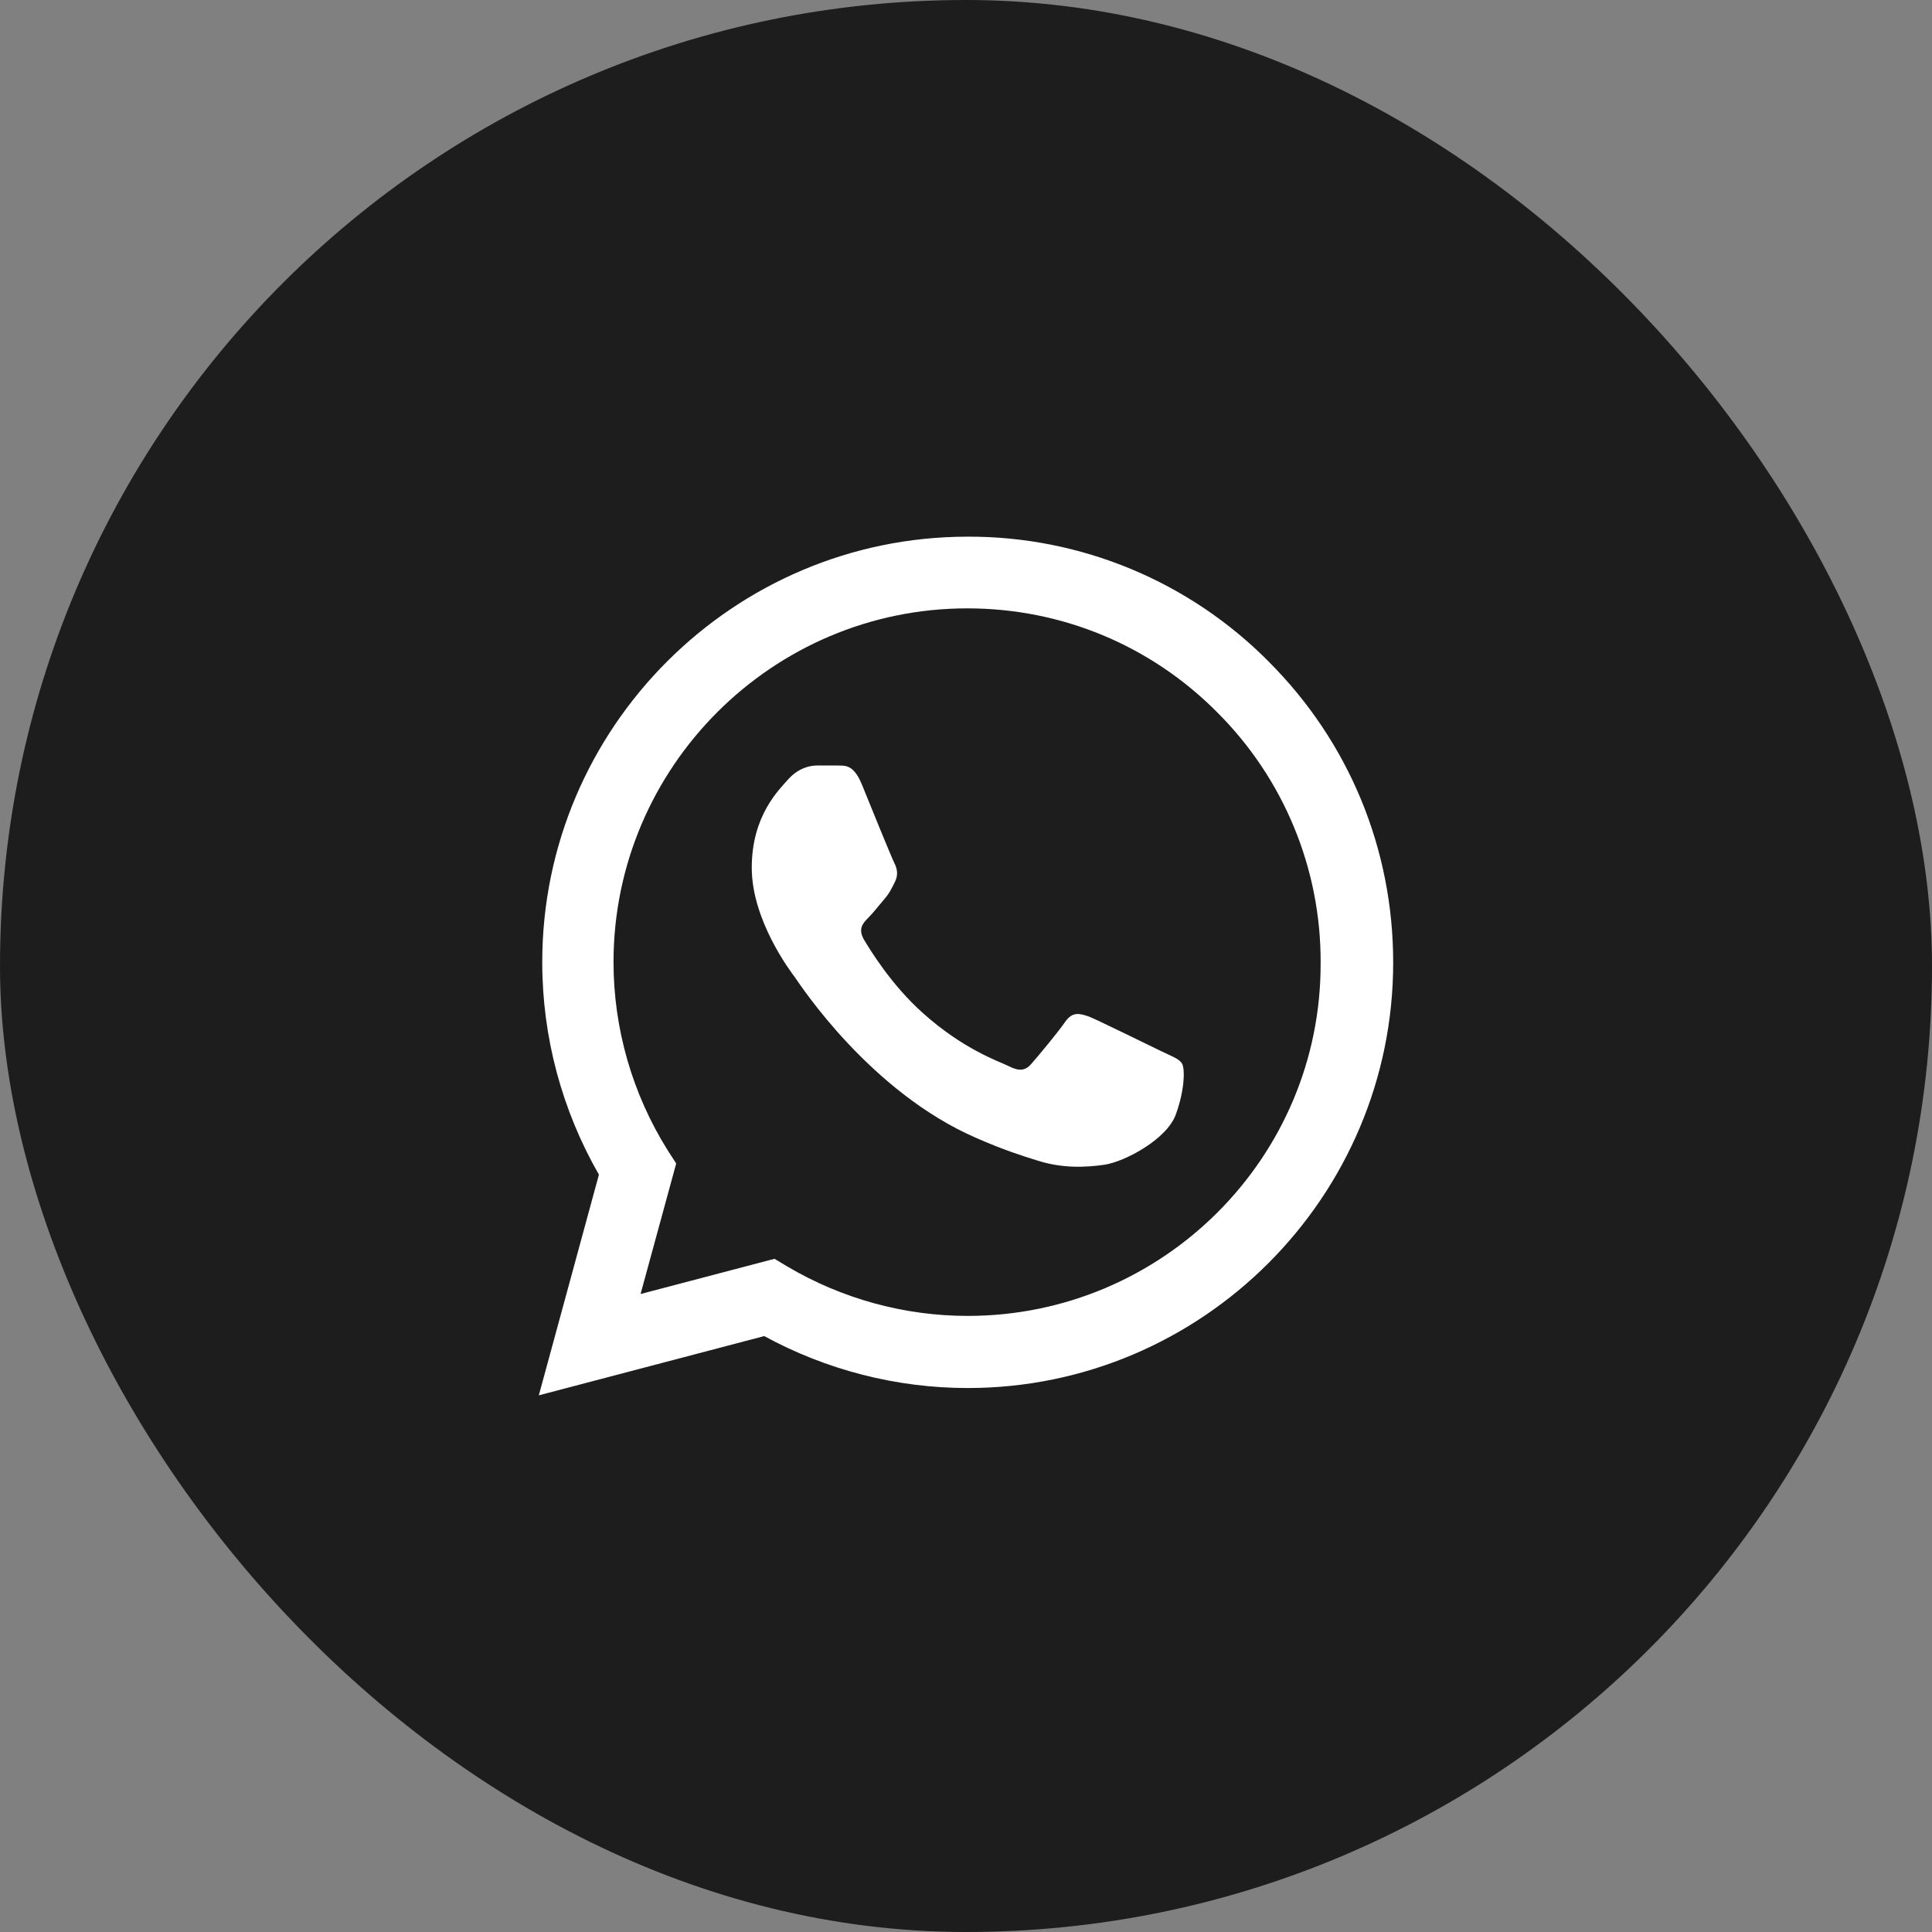 <?xml version="1.0" encoding="UTF-8"?> <svg xmlns="http://www.w3.org/2000/svg" width="45" height="45" viewBox="0 0 45 45" fill="none"><rect x="0" y="0" width="45" height="45" fill="#808080" stroke="none"/> <rect width="45" height="45" rx="22.5" fill="#1D1D1D"></rect> <path d="M29.55 15.41C28.633 14.484 27.541 13.75 26.337 13.25C25.134 12.751 23.843 12.495 22.54 12.5C17.08 12.5 12.63 16.95 12.63 22.41C12.63 24.16 13.09 25.86 13.95 27.36L12.55 32.5L17.8 31.12C19.25 31.91 20.88 32.33 22.54 32.33C28 32.33 32.45 27.88 32.45 22.42C32.45 19.77 31.42 17.28 29.55 15.41ZM22.54 30.65C21.06 30.65 19.61 30.25 18.34 29.5L18.04 29.32L14.92 30.14L15.75 27.1L15.55 26.79C14.728 25.477 14.291 23.959 14.29 22.41C14.29 17.87 17.99 14.17 22.53 14.17C24.73 14.17 26.8 15.03 28.35 16.59C29.117 17.354 29.726 18.263 30.139 19.264C30.553 20.264 30.764 21.337 30.76 22.42C30.78 26.96 27.08 30.65 22.54 30.65ZM27.06 24.49C26.81 24.37 25.59 23.77 25.37 23.68C25.14 23.6 24.98 23.56 24.81 23.8C24.64 24.05 24.17 24.61 24.03 24.77C23.89 24.94 23.74 24.96 23.49 24.83C23.24 24.71 22.44 24.44 21.5 23.6C20.76 22.94 20.27 22.13 20.12 21.88C19.98 21.63 20.1 21.5 20.23 21.37C20.34 21.26 20.48 21.08 20.6 20.94C20.72 20.8 20.77 20.69 20.85 20.53C20.93 20.36 20.89 20.22 20.83 20.1C20.77 19.98 20.27 18.76 20.07 18.26C19.87 17.78 19.66 17.84 19.51 17.83H19.03C18.86 17.83 18.6 17.89 18.37 18.14C18.15 18.39 17.51 18.99 17.51 20.21C17.51 21.43 18.4 22.61 18.52 22.77C18.64 22.94 20.27 25.44 22.75 26.51C23.34 26.77 23.8 26.92 24.16 27.03C24.75 27.22 25.29 27.19 25.72 27.13C26.2 27.06 27.19 26.53 27.39 25.95C27.6 25.37 27.6 24.88 27.53 24.77C27.46 24.66 27.31 24.61 27.06 24.49Z" fill="white"></path> </svg> 
